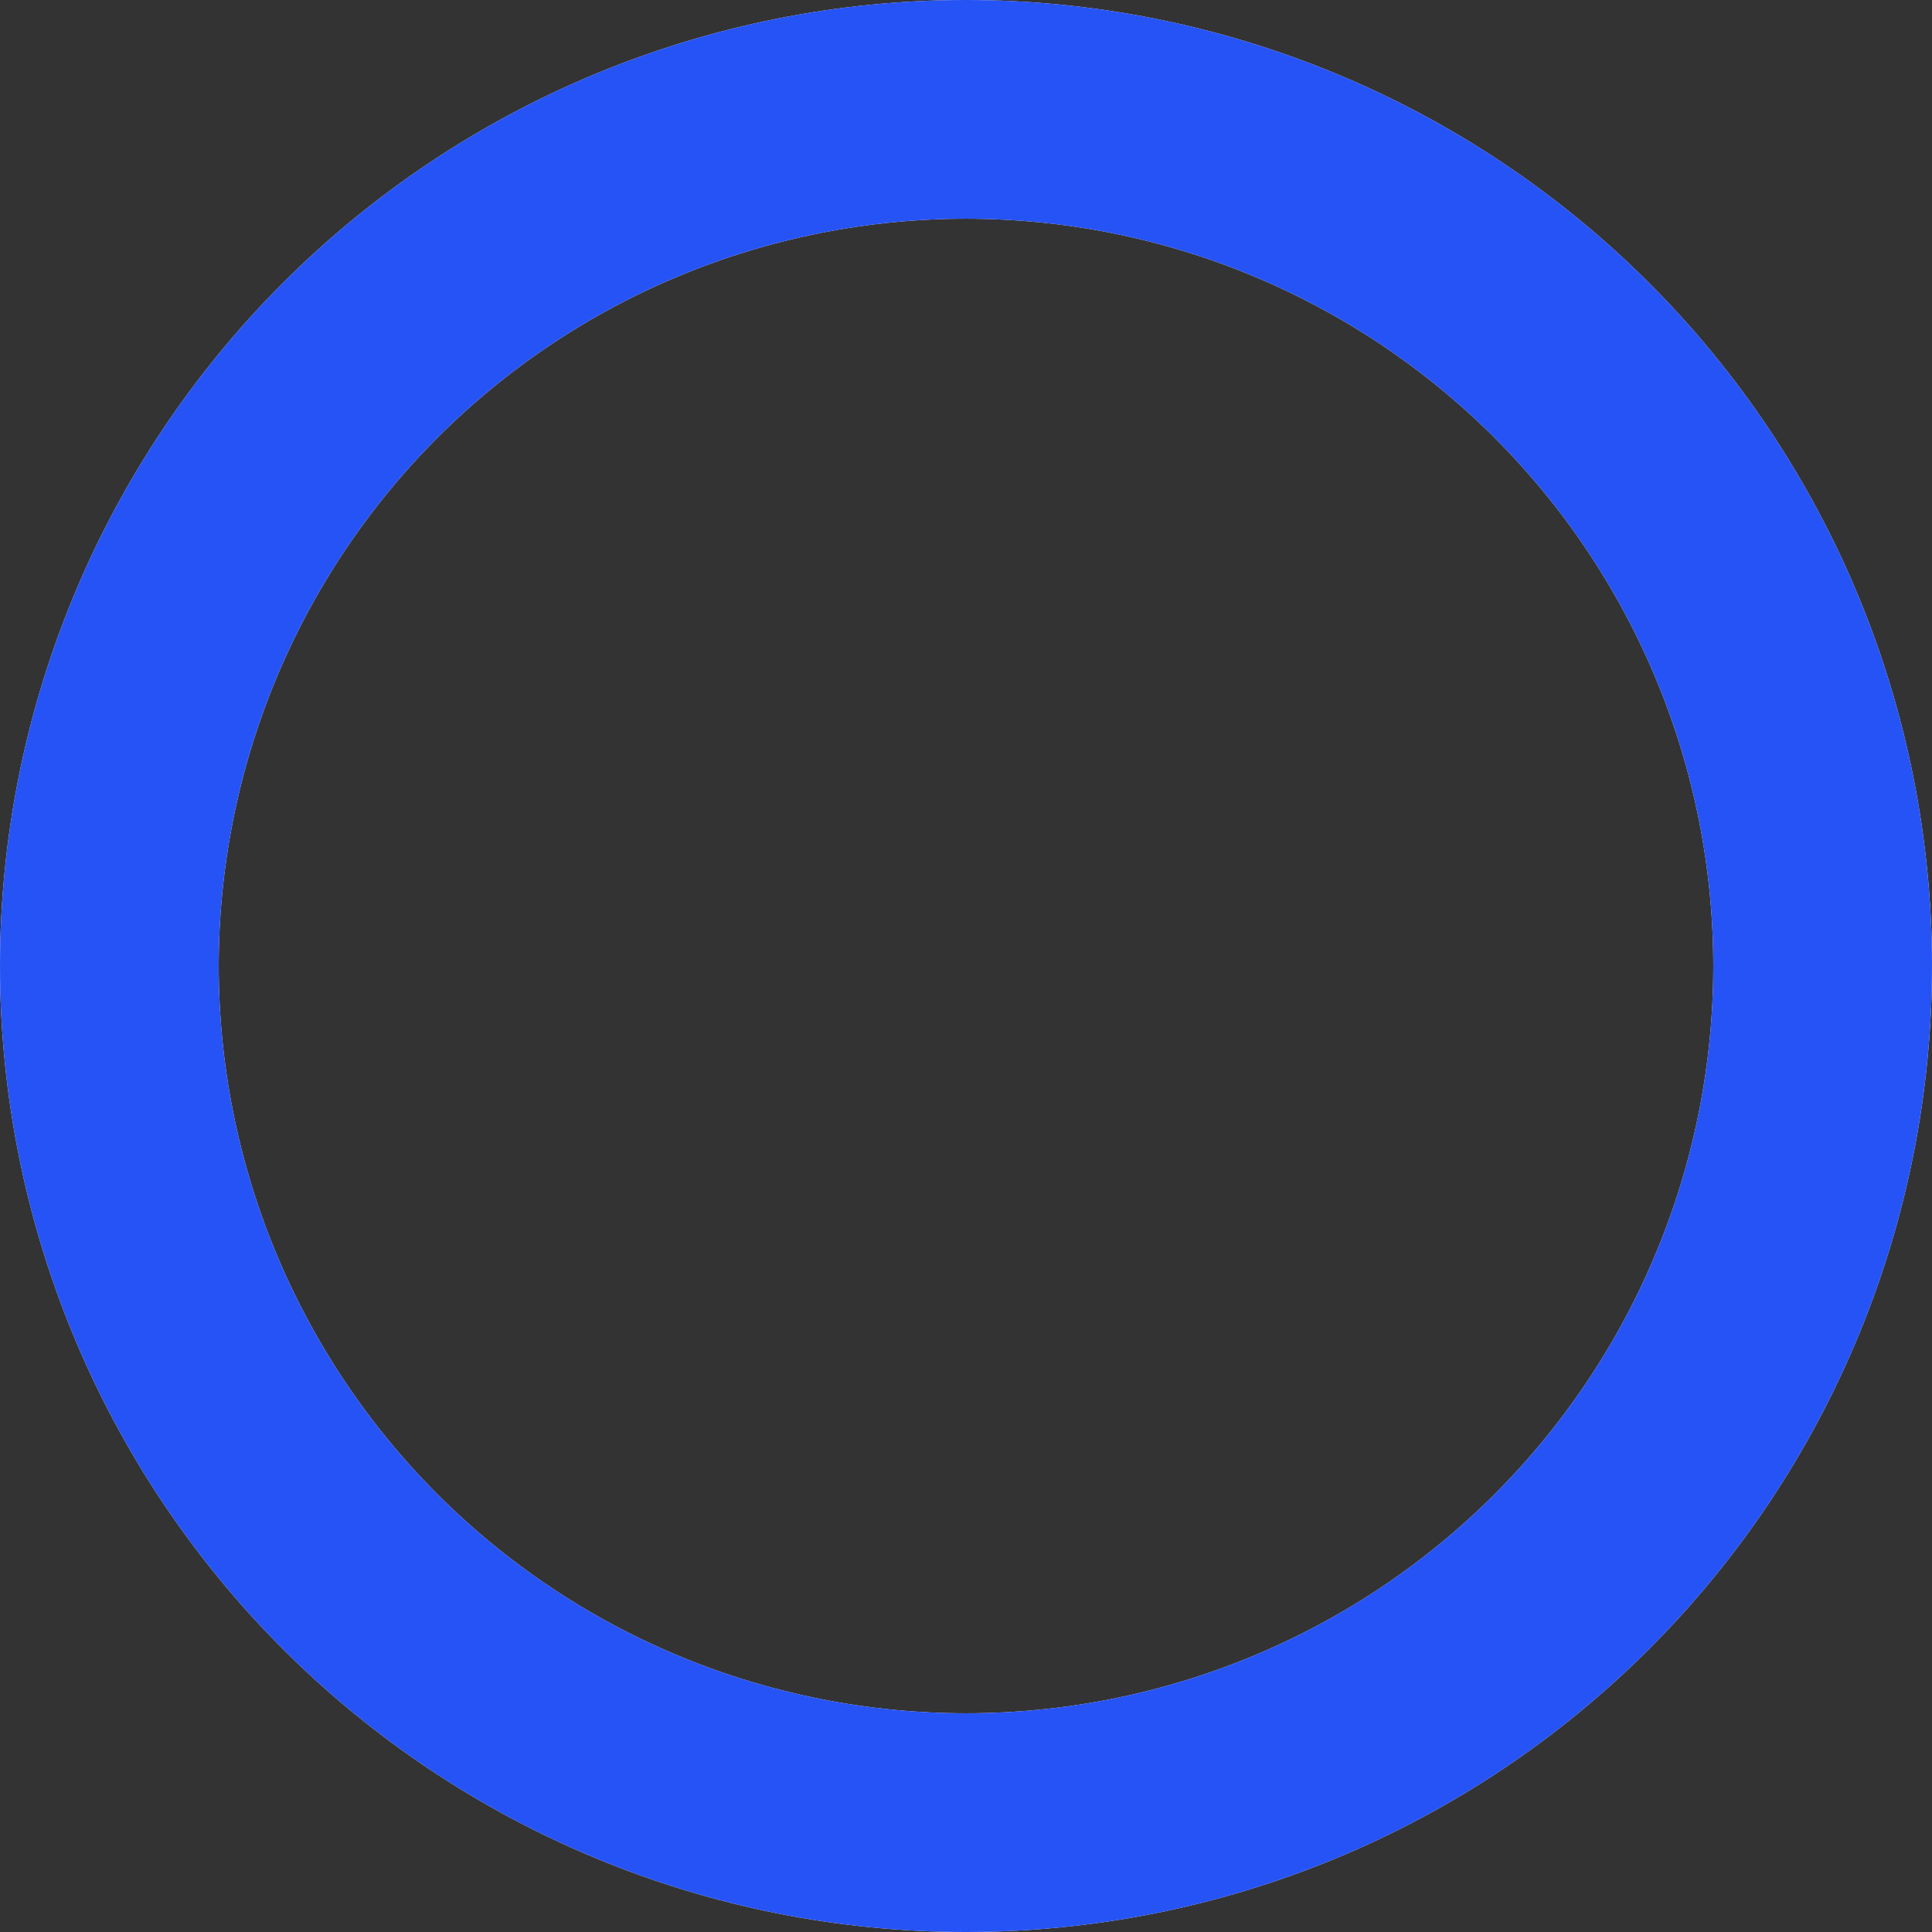 <svg width="106" height="106" viewBox="0 0 106 106" fill="none" xmlns="http://www.w3.org/2000/svg">
<rect x="0" y="0" width="106" height="106" fill="#333333" stroke="none"/>
<g id="Ring">
<path id="Background" d="M53 6C59.172 6 65.284 7.216 70.986 9.578C76.688 11.94 81.87 15.402 86.234 19.766C90.598 24.13 94.06 29.312 96.422 35.014C98.784 40.716 100 46.828 100 53C100 59.172 98.784 65.284 96.422 70.986C94.06 76.688 90.598 81.87 86.234 86.234C81.87 90.598 76.688 94.06 70.986 96.422C65.284 98.784 59.172 100 53 100C46.828 100 40.716 98.784 35.014 96.422C29.312 94.06 24.13 90.598 19.766 86.234C15.402 81.87 11.94 76.688 9.578 70.986C7.216 65.284 6 59.172 6 53C6 46.828 7.216 40.716 9.578 35.014C11.94 29.312 15.402 24.13 19.766 19.766C24.13 15.402 29.312 11.94 35.014 9.578C40.716 7.216 46.828 6 53 6L53 6Z" stroke="#F2F4F7" stroke-width="12" stroke-linecap="round" stroke-linejoin="round"/>
<path id="Line" d="M53 6C59.172 6 65.284 7.216 70.986 9.578C76.688 11.94 81.87 15.402 86.234 19.766C90.598 24.13 94.06 29.312 96.422 35.014C98.784 40.716 100 46.828 100 53C100 59.172 98.784 65.284 96.422 70.986C94.06 76.688 90.598 81.87 86.234 86.234C81.87 90.598 76.688 94.06 70.986 96.422C65.284 98.784 59.172 100 53 100C46.828 100 40.716 98.784 35.014 96.422C29.312 94.06 24.13 90.598 19.766 86.234C15.402 81.87 11.94 76.688 9.578 70.986C7.216 65.284 6 59.172 6 53C6 46.828 7.216 40.716 9.578 35.014C11.94 29.312 15.402 24.13 19.766 19.766C24.13 15.402 29.312 11.94 35.014 9.578C40.716 7.216 46.828 6 53 6L53 6Z" stroke="#2653F5" stroke-width="12" stroke-linecap="round" stroke-linejoin="round"/>
</g>
</svg>

